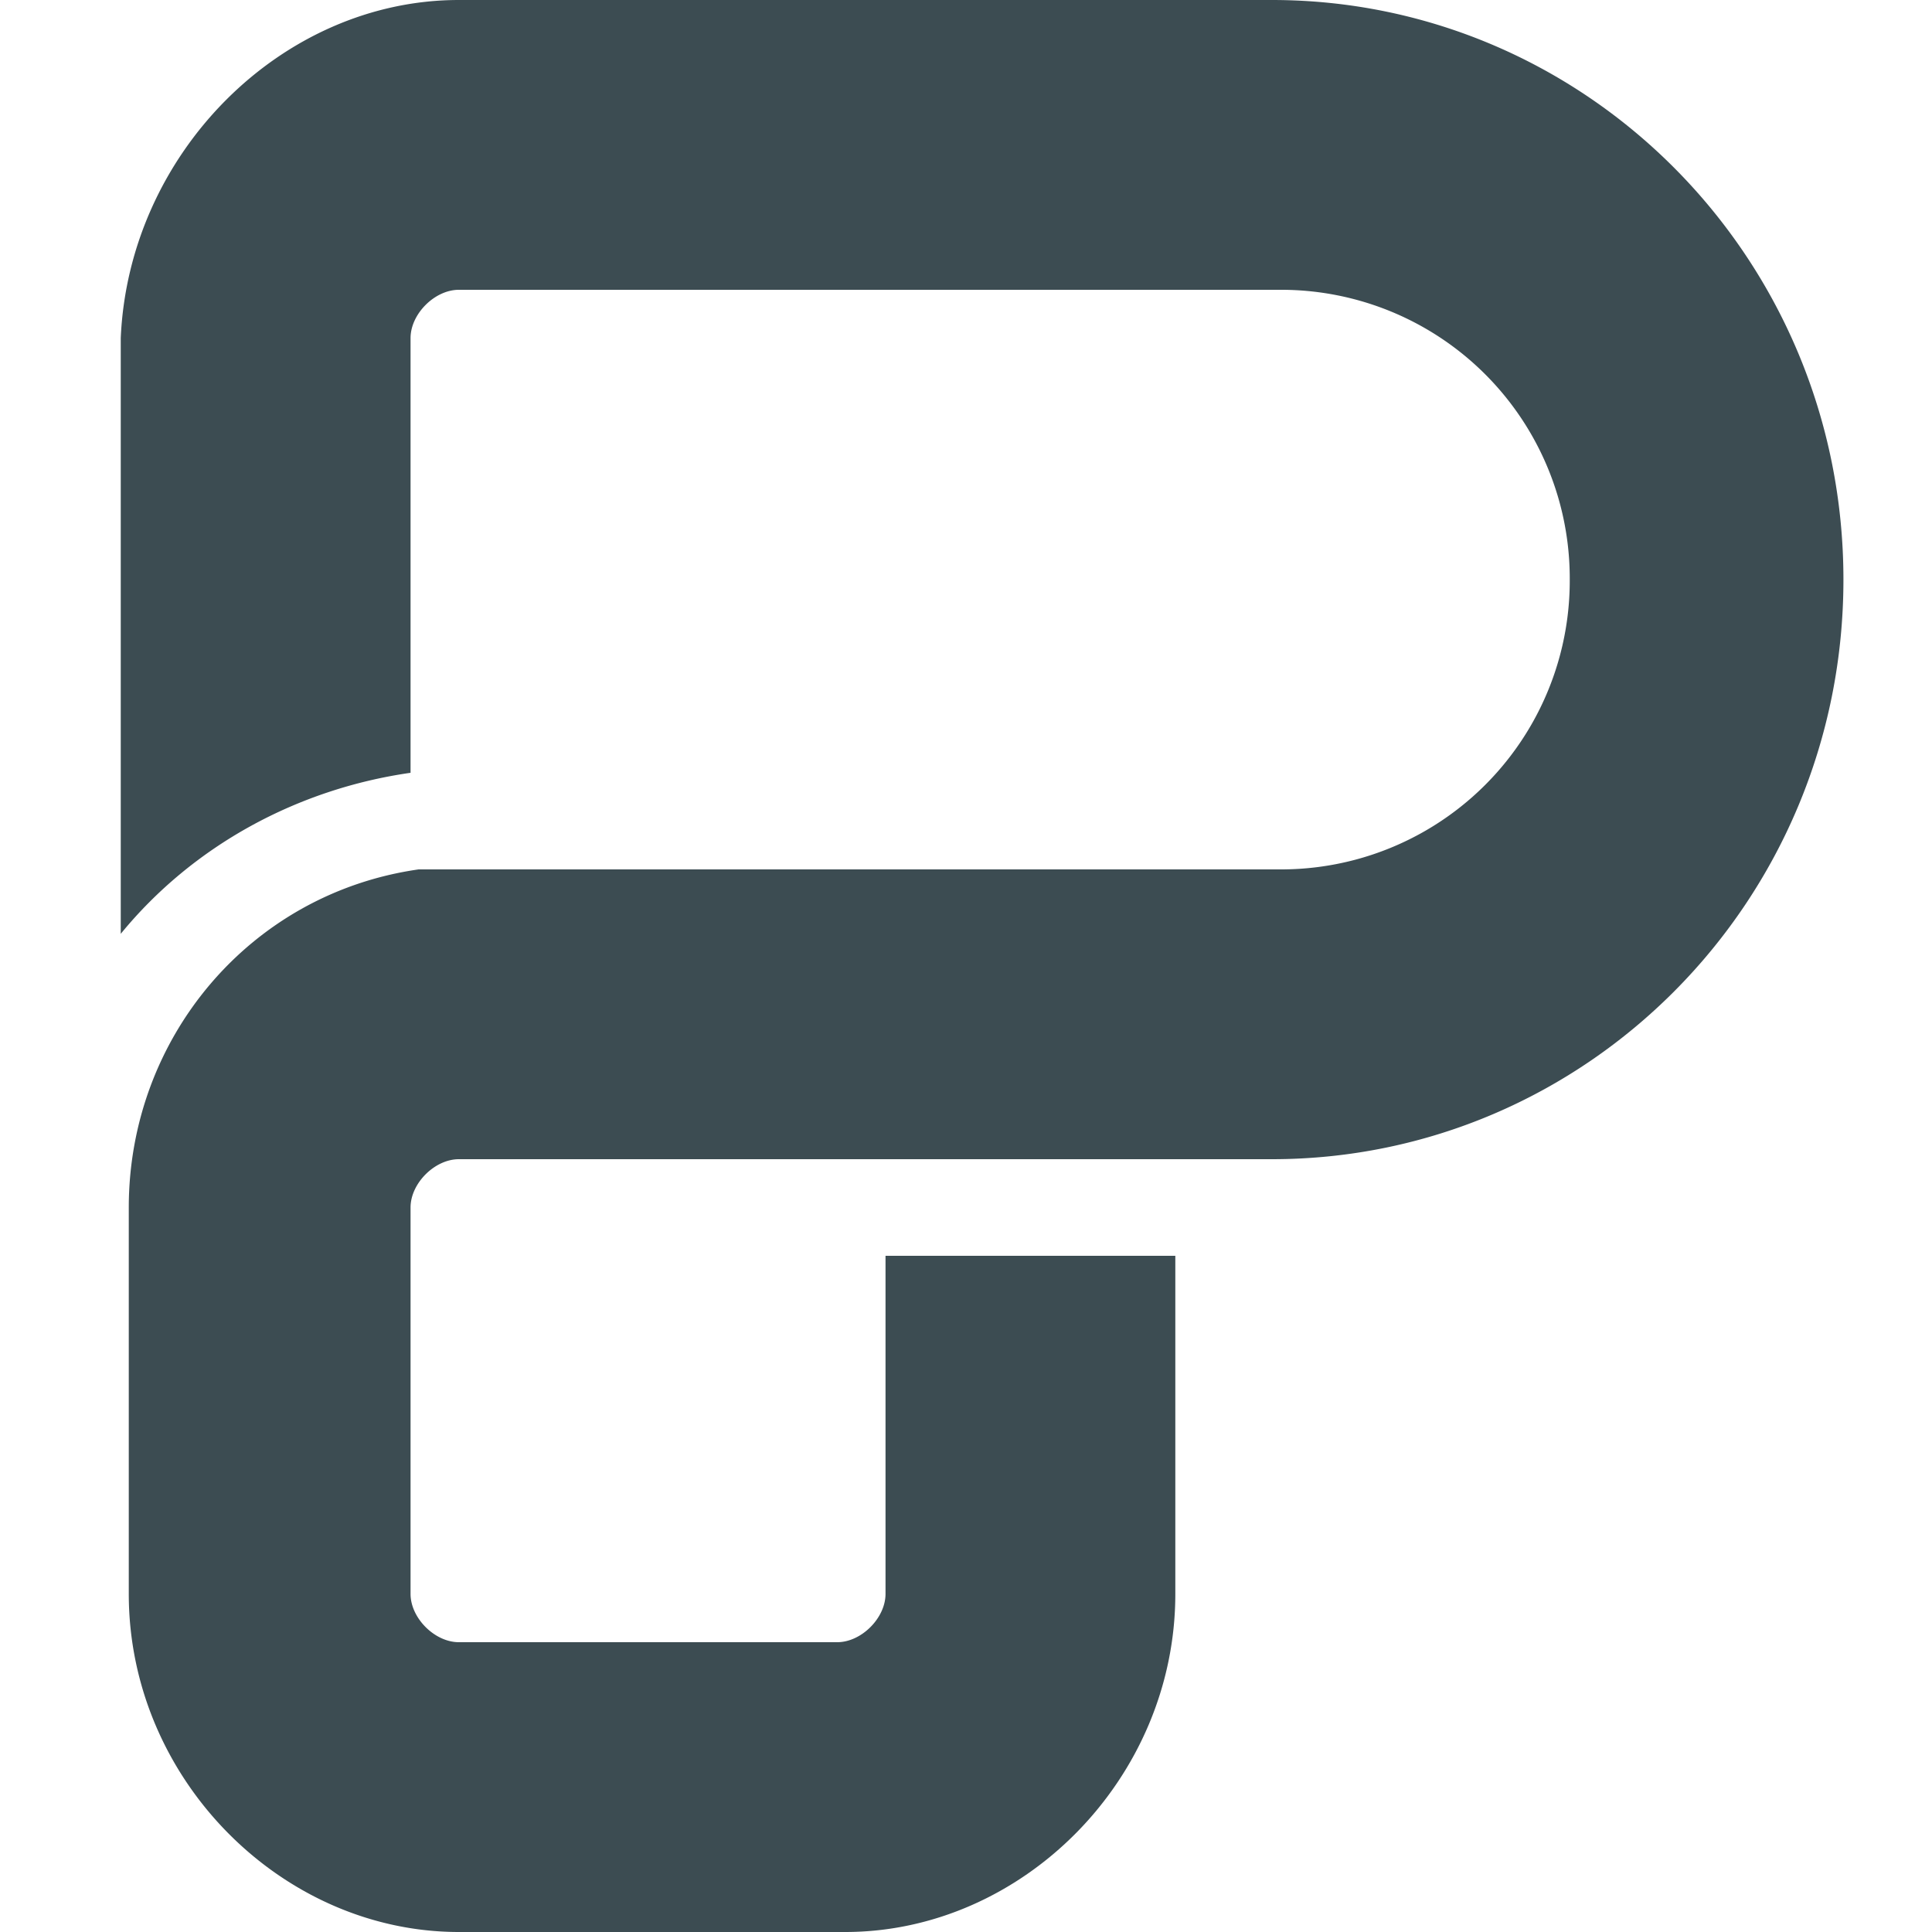 <svg xmlns="http://www.w3.org/2000/svg" width="32" height="32" fill="none"><path fill="#3C4C52" fill-rule="evenodd" d="M21.067 0c5.2 0 9.466 4.267 9.466 9.6 0 5.333-4.266 9.6-9.466 9.6H7.6c-.4 0-.8.4-.8.8v6.4c0 .4.4.8.8.8h6.267c.4 0 .8-.4.8-.8v-5.6h4.8v5.6c0 3.067-2.534 5.6-5.467 5.6H7.6c-2.933 0-5.467-2.533-5.467-5.6V20c0-2.8 2-5.2 4.8-5.6H21.2A4.78 4.78 0 0 0 26 9.6a4.78 4.78 0 0 0-4.8-4.8H7.6c-.4 0-.8.4-.8.8v7.2c-1.867.267-3.6 1.2-4.8 2.667V5.6C2.133 2.533 4.667 0 7.6 0h13.467Z" clip-rule="evenodd"/></svg>